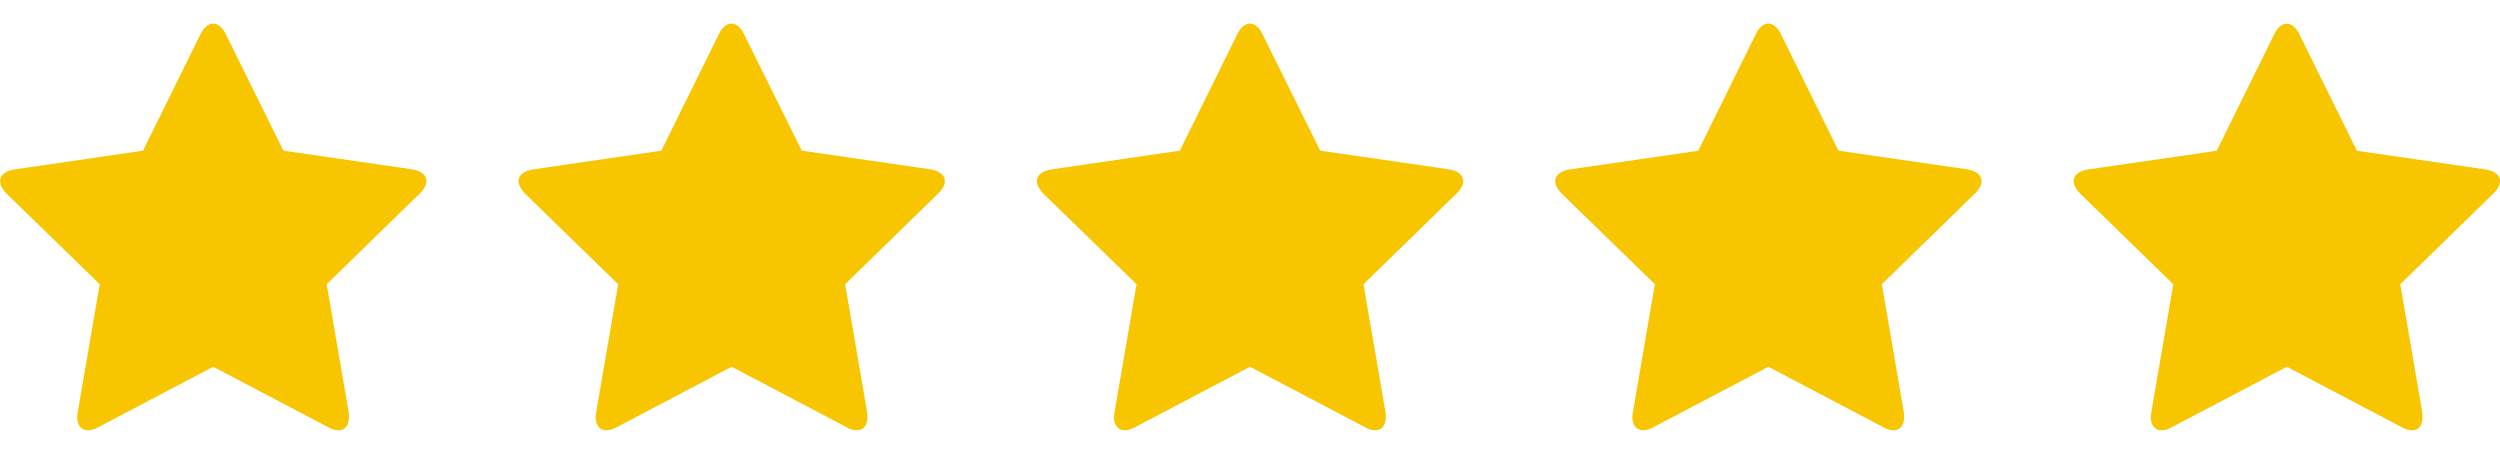
<!-- Generator: Adobe Illustrator 27.4.1, SVG Export Plug-In . SVG Version: 6.00 Build 0)  -->
<svg version="1.1" id="rating-5" xmlns="http://www.w3.org/2000/svg" xmlns:xlink="http://www.w3.org/1999/xlink" x="0px" y="0px"
	 viewBox="0 0 2439 448" style="enable-background:new 0 0 2439 448;" xml:space="preserve">
<style type="text/css">
	.st0{fill:#F7C600;}
</style>
<g id="icomoon-ignore">
</g>
<path class="st0" d="M416,176.8c0,4.5-3.2,8.8-6.5,12l-90.8,88.5l21.5,125c0.2,1.8,0.2,3.2,0.2,5c0,6.5-3,12.5-10.2,12.5
	c-3.5,0-7-1.2-10-3l-112.2-59l-112.2,59c-3.2,1.8-6.5,3-10,3c-7.2,0-10.5-6-10.5-12.5c0-1.8,0.2-3.2,0.5-5l21.5-125l-91-88.5
	c-3-3.2-6.2-7.5-6.2-12c0-7.5,7.8-10.5,14-11.5L139.5,147l56.2-113.8C198,28.5,202.2,23,208,23s10,5.5,12.2,10.2L276.5,147
	L402,165.2C408,166.2,416,169.2,416,176.8z"/>
<path class="st0" d="M921.8,176.8c0,4.5-3.2,8.8-6.5,12l-90.8,88.5l21.5,125c0.2,1.8,0.2,3.2,0.2,5c0,6.5-3,12.5-10.2,12.5
	c-3.5,0-7-1.2-10-3l-112.2-59l-112.2,59c-3.2,1.8-6.5,3-10,3c-7.2,0-10.5-6-10.5-12.5c0-1.8,0.2-3.2,0.5-5l21.5-125l-91-88.5
	c-3-3.2-6.2-7.5-6.2-12c0-7.5,7.8-10.5,14-11.5L645.2,147l56.2-113.8c2.2-4.8,6.5-10.2,12.2-10.2s10,5.5,12.2,10.2L782.2,147
	l125.5,18.2C913.8,166.2,921.8,169.2,921.8,176.8z"/>
<path class="st0" d="M1427.5,176.8c0,4.5-3.2,8.8-6.5,12l-90.8,88.5l21.5,125c0.2,1.8,0.2,3.2,0.2,5c0,6.5-3,12.5-10.2,12.5
	c-3.5,0-7-1.2-10-3l-112.2-59l-112.2,59c-3.2,1.8-6.5,3-10,3c-7.2,0-10.5-6-10.5-12.5c0-1.8,0.2-3.2,0.5-5l21.5-125l-91-88.5
	c-3-3.2-6.2-7.5-6.2-12c0-7.5,7.8-10.5,14-11.5L1151,147l56.2-113.8c2.2-4.8,6.5-10.2,12.2-10.2s10,5.5,12.2,10.2L1288,147
	l125.5,18.2C1419.5,166.2,1427.5,169.2,1427.5,176.8z"/>
<path class="st0" d="M1933.2,176.8c0,4.5-3.2,8.8-6.5,12l-90.8,88.5l21.5,125c0.2,1.8,0.2,3.2,0.2,5c0,6.5-3,12.5-10.2,12.5
	c-3.5,0-7-1.2-10-3l-112.2-59l-112.2,59c-3.2,1.8-6.5,3-10,3c-7.2,0-10.5-6-10.5-12.5c0-1.8,0.2-3.2,0.5-5l21.5-125l-91-88.5
	c-3-3.2-6.2-7.5-6.2-12c0-7.5,7.8-10.5,14-11.5l125.5-18.2L1713,33.2c2.2-4.8,6.5-10.2,12.2-10.2s10,5.5,12.2,10.2l56.2,113.8
	l125.5,18.2C1925.2,166.2,1933.2,169.2,1933.2,176.8z"/>
<path class="st0" d="M2439,176.8c0,4.5-3.2,8.8-6.5,12l-90.8,88.5l21.5,125c0.2,1.8,0.2,3.2,0.2,5c0,6.5-3,12.5-10.2,12.5
	c-3.5,0-7-1.2-10-3l-112.2-59l-112.2,59c-3.2,1.8-6.5,3-10,3c-7.2,0-10.5-6-10.5-12.5c0-1.8,0.2-3.2,0.5-5l21.5-125l-91-88.5
	c-3-3.2-6.2-7.5-6.2-12c0-7.5,7.8-10.5,14-11.5l125.5-18.2l56.2-113.8c2.2-4.8,6.5-10.2,12.2-10.2s10,5.5,12.2,10.2l56.2,113.8
	l125.5,18.2C2431,166.2,2439,169.2,2439,176.8z"/>
</svg>
